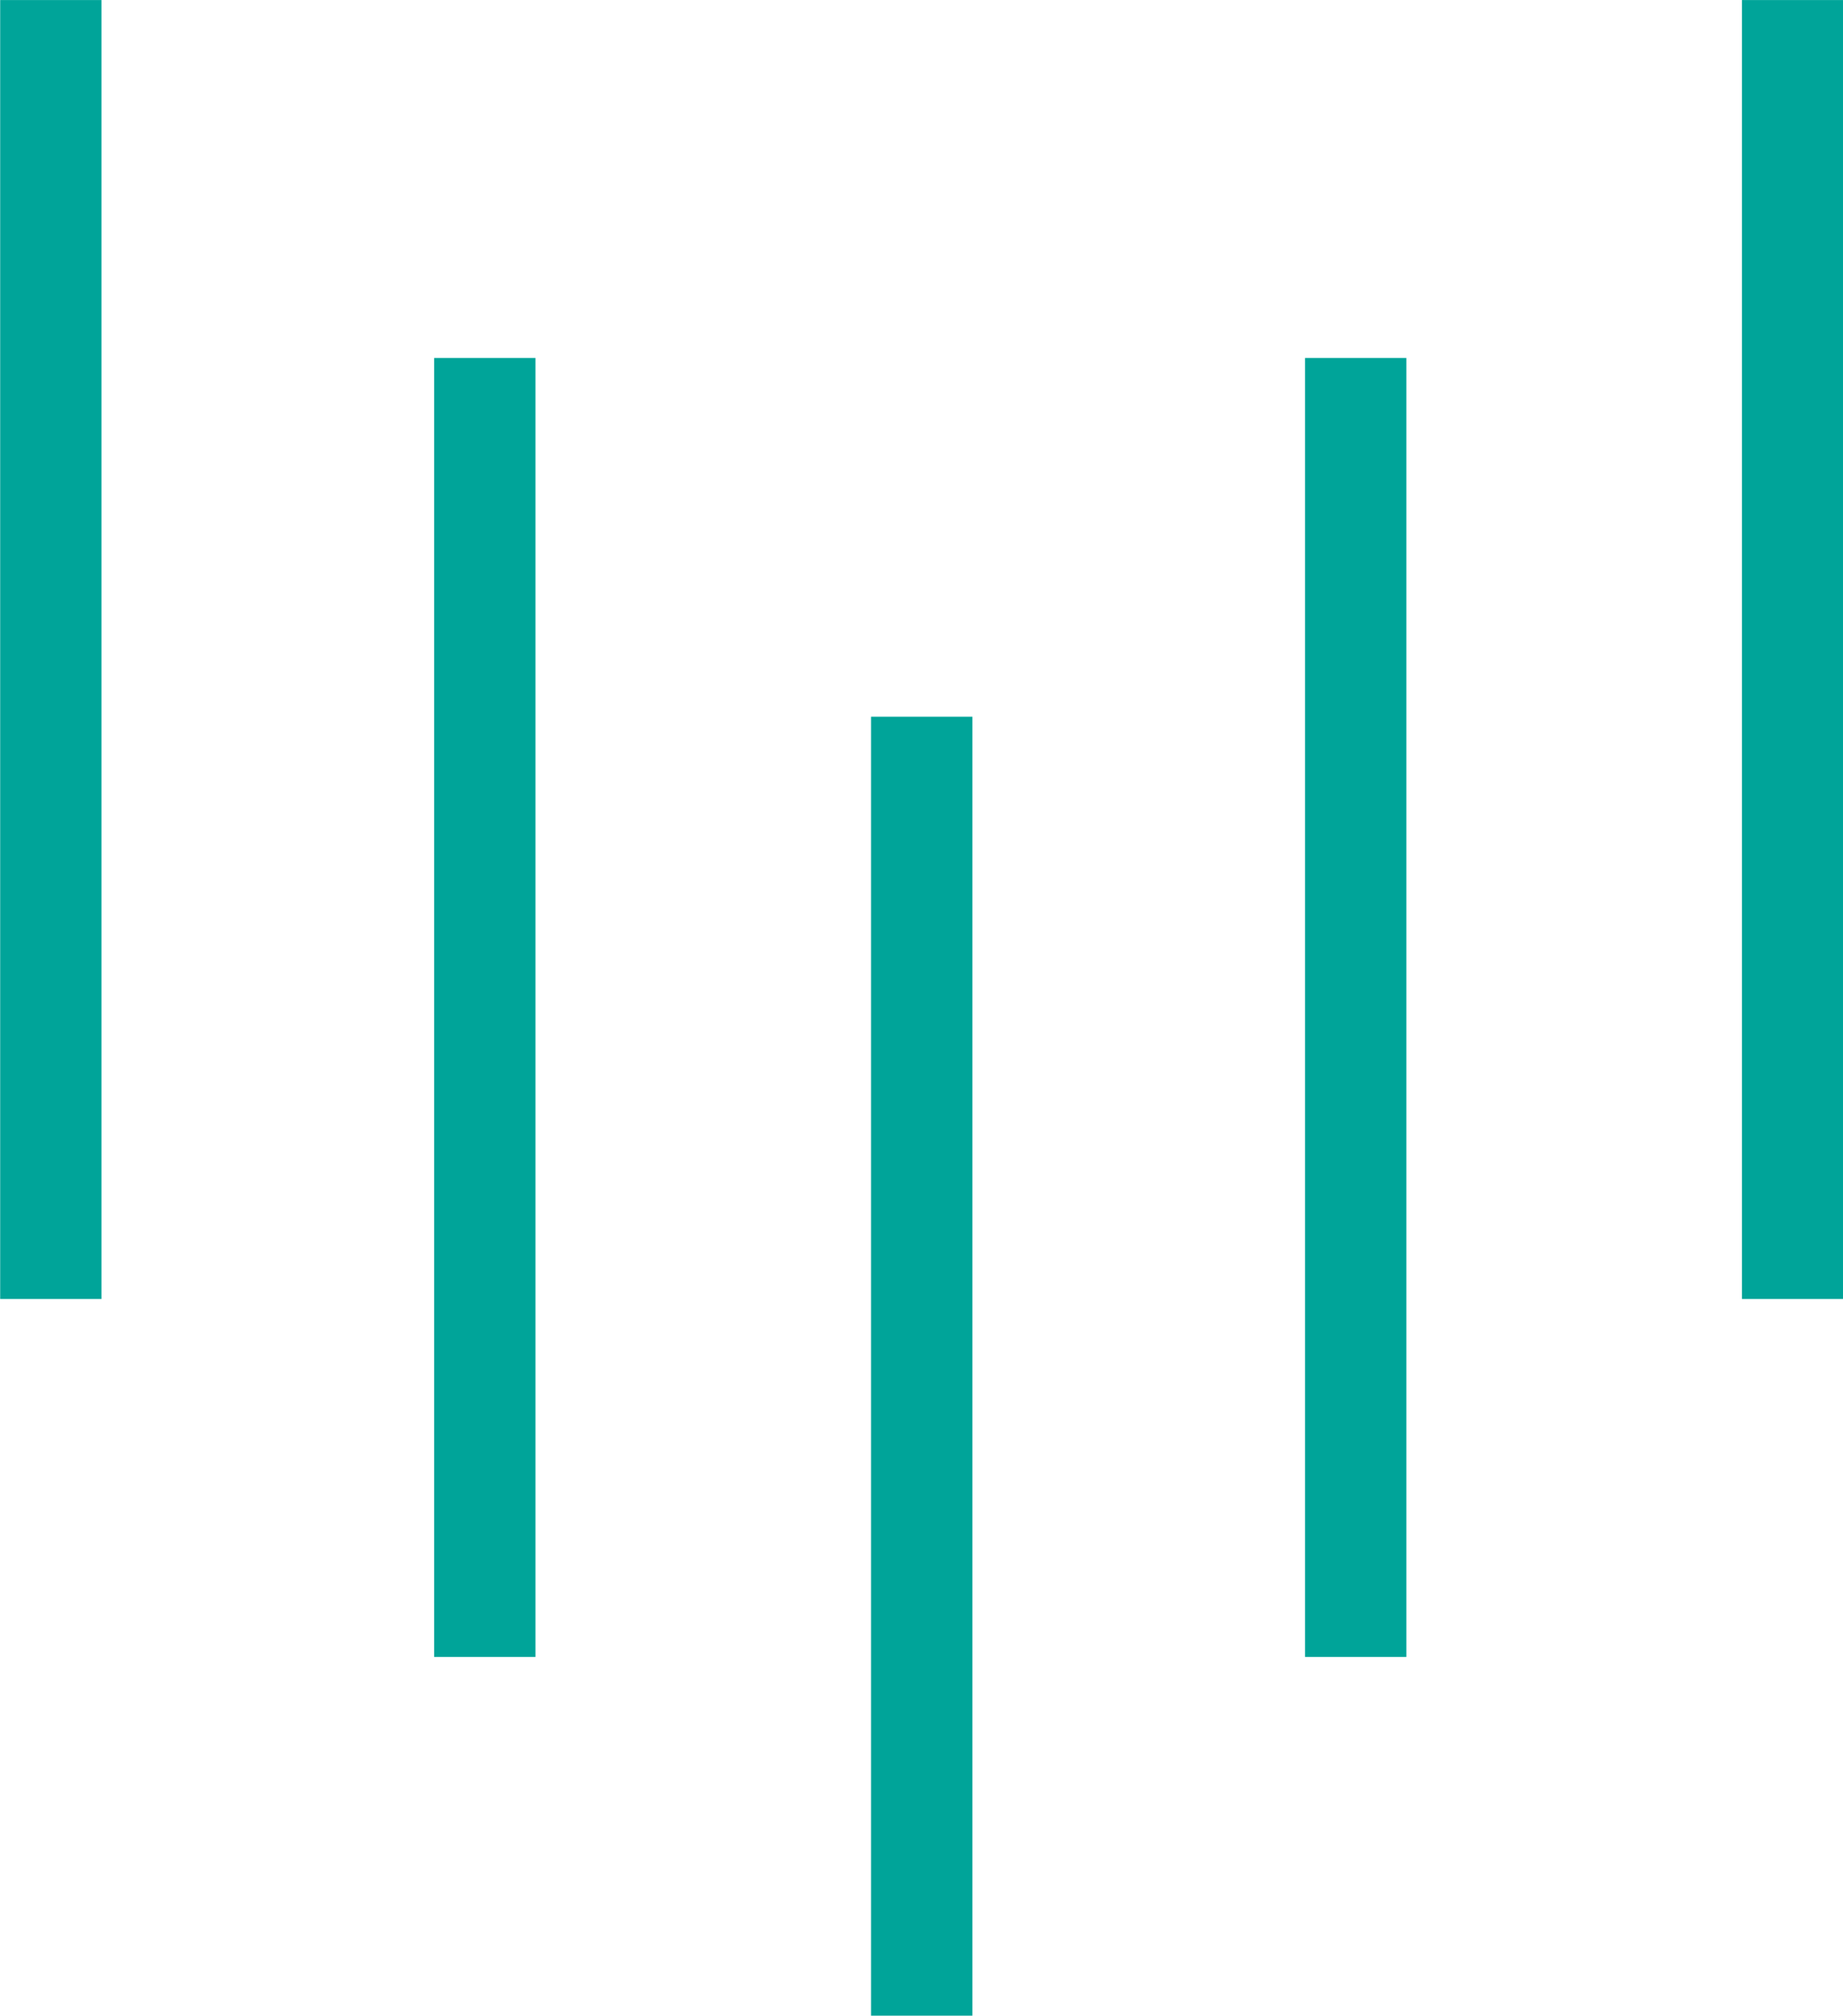 <?xml version="1.0" encoding="UTF-8" standalone="no"?>
<!DOCTYPE svg PUBLIC "-//W3C//DTD SVG 1.1//EN" "http://www.w3.org/Graphics/SVG/1.1/DTD/svg11.dtd">
<svg width="100%" height="100%" viewBox="0 0 637 697" version="1.1" xmlns="http://www.w3.org/2000/svg" xmlns:xlink="http://www.w3.org/1999/xlink" xml:space="preserve" xmlns:serif="http://www.serif.com/" style="fill-rule:evenodd;clip-rule:evenodd;stroke-linejoin:round;stroke-miterlimit:2;">
    <g transform="matrix(1,0,0,1,-225.525,-931)">
        <g transform="matrix(0.361,0,0,1.191,100.319,-169.467)">
            <rect x="347" y="924" width="97" height="377" style="fill:rgb(0,164,153);"/>
        </g>
        <g transform="matrix(0.361,0,0,1.191,702.319,-169.467)">
            <rect x="347" y="924" width="97" height="377" style="fill:rgb(0,164,153);"/>
        </g>
        <g transform="matrix(0.361,0,0,1.191,401.319,78.273)">
            <rect x="347" y="924" width="97" height="377" style="fill:rgb(0,164,153);"/>
        </g>
        <g transform="matrix(0.361,0,0,1.191,551.319,-45.742)">
            <rect x="347" y="924" width="97" height="377" style="fill:rgb(0,164,153);"/>
        </g>
        <g transform="matrix(0.361,0,0,1.191,250.319,-45.742)">
            <rect x="347" y="924" width="97" height="377" style="fill:rgb(0,164,153);"/>
        </g>
    </g>
</svg>
